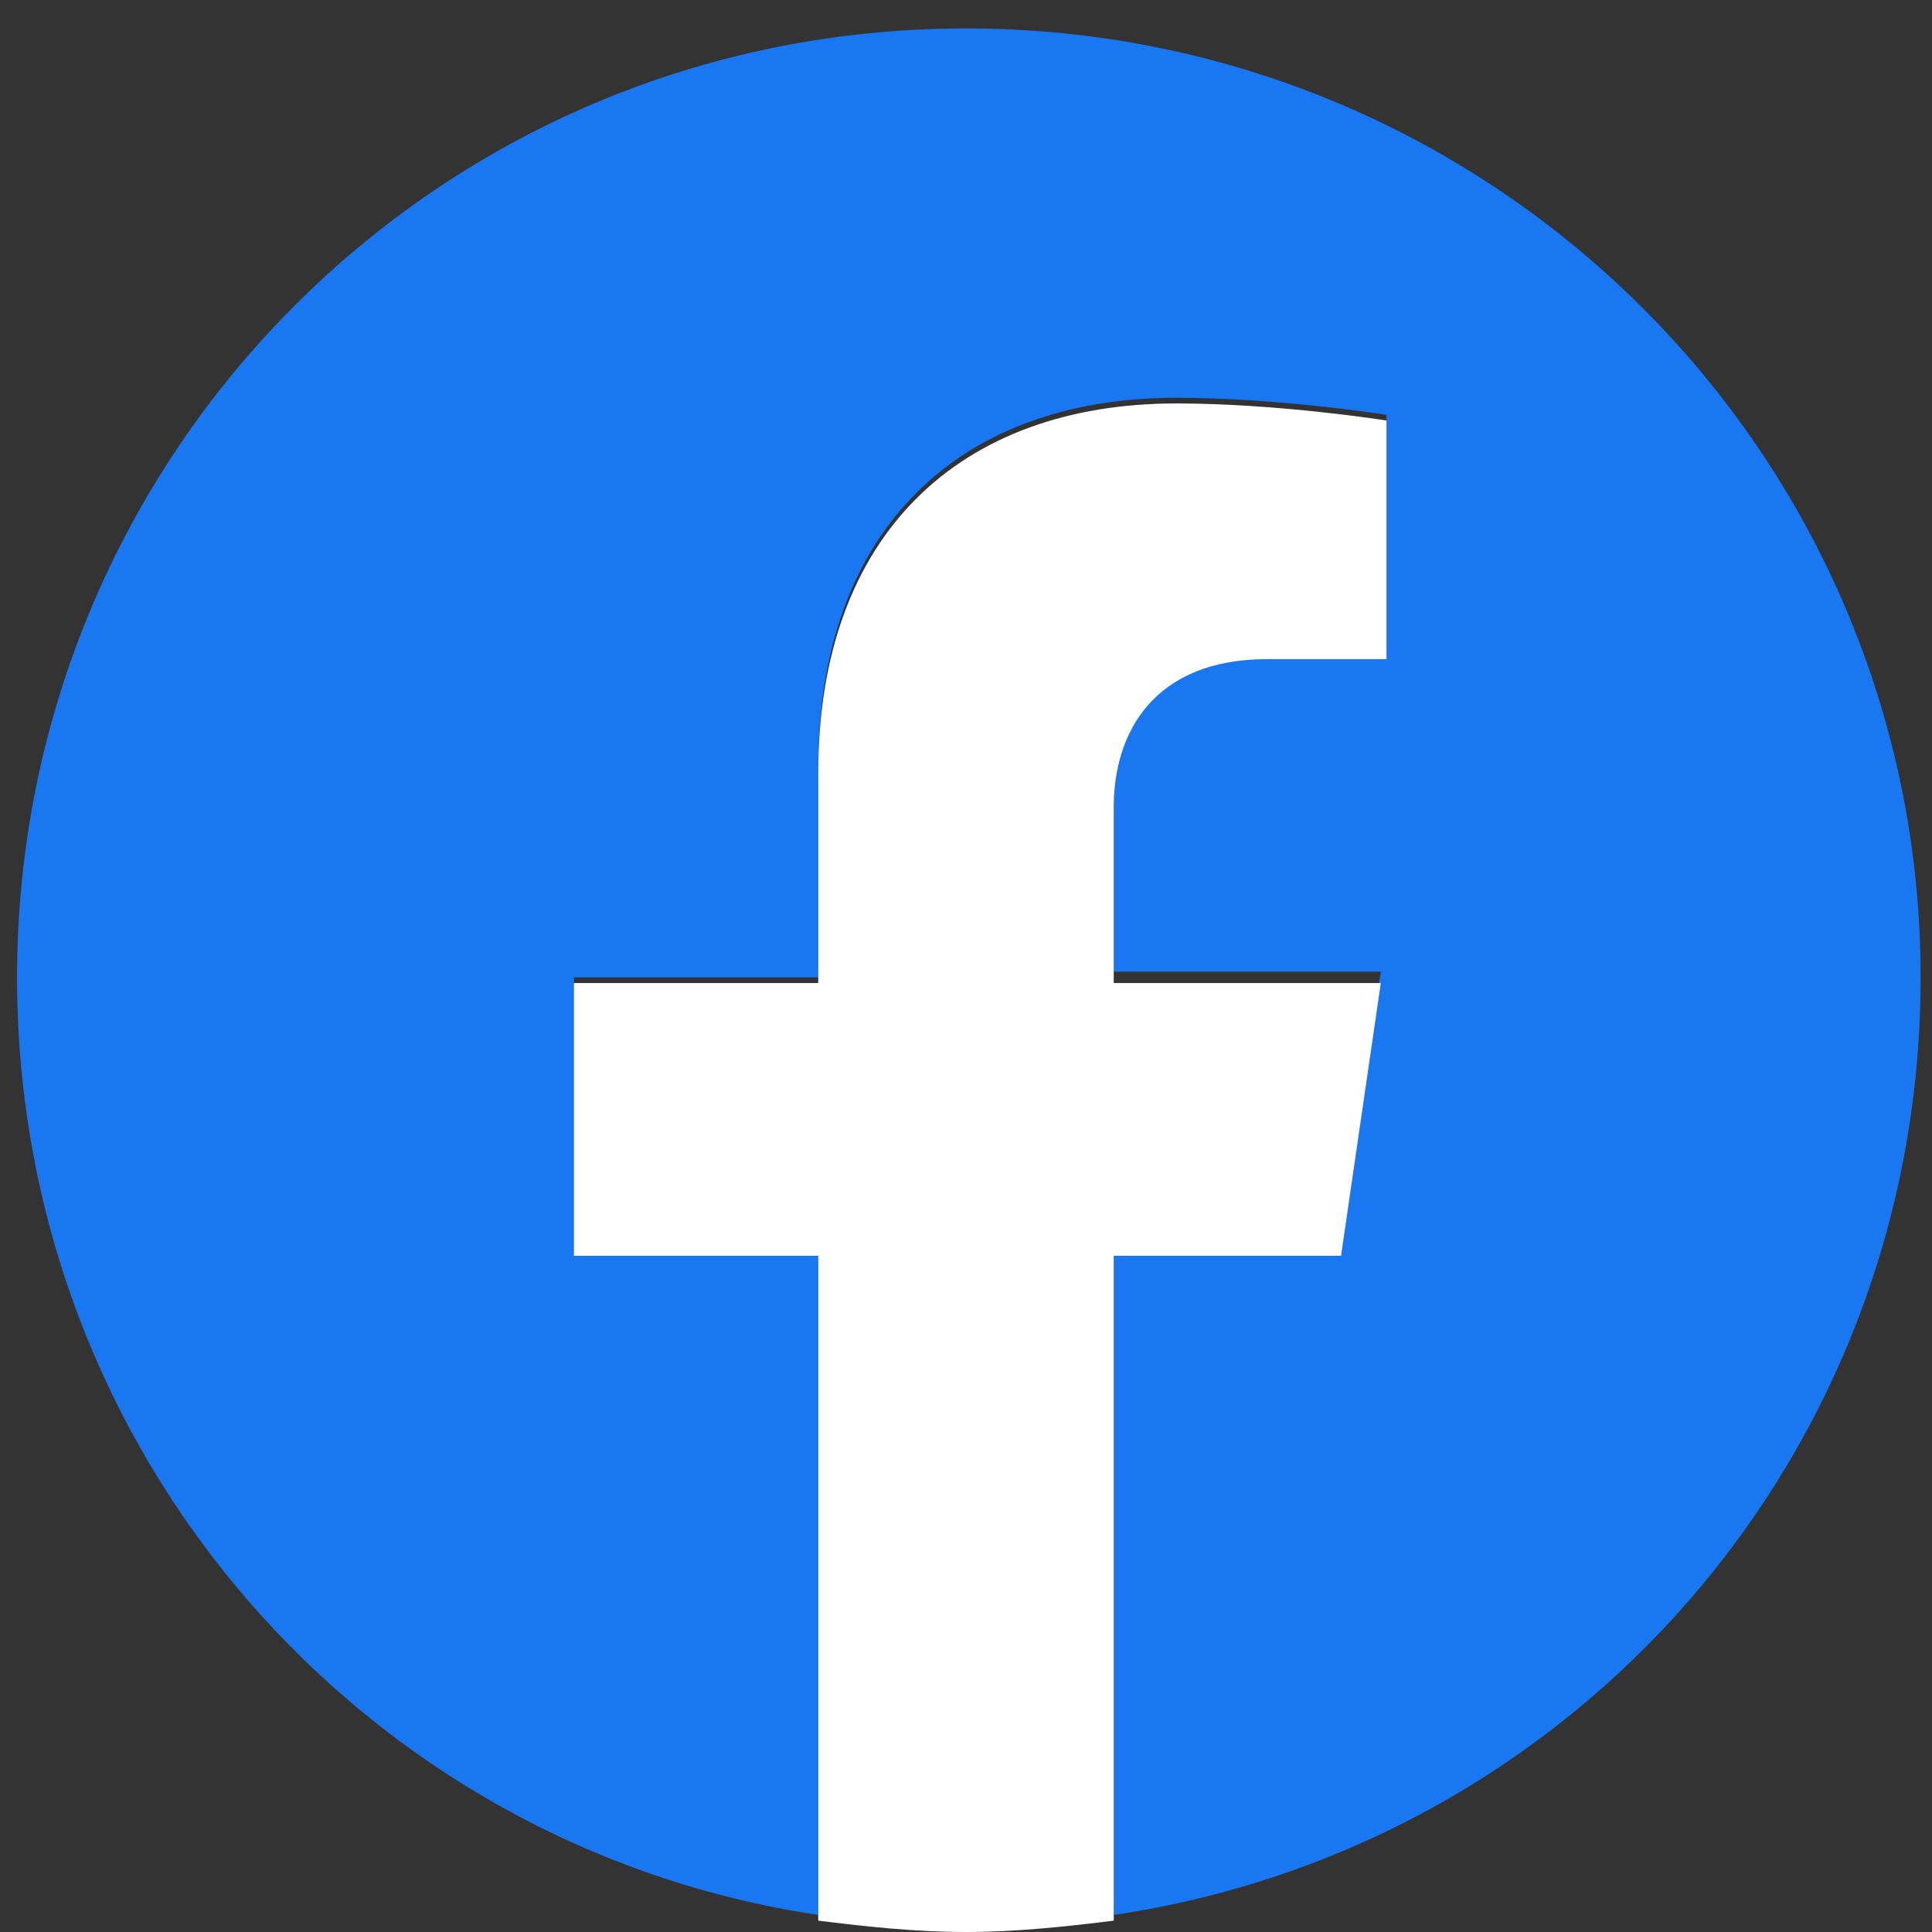 <svg version="1.1" id="lay1" xmlns="http://www.w3.org/2000/svg" xmlns:xlink="http://www.w3.org/1999/xlink" x="0px" y="0px"
	 width="34" height="34" viewBox="0 0 34 34" style="enable-background:new 0 0 34 34;" xml:space="preserve">
<rect x="0" y="0" width="34" height="34" fill="#333333" stroke="none"/>
<style type="text/css">
	.st0{fill:#1877F1;}
	.st1{fill:#FFFFFF;}
</style>
<g>
	<path class="st0" d="M33.8,17.2C33.8,8,26.3,0.5,17,0.5S0.3,8,0.3,17.2c0,8.4,6.1,15.3,14.1,16.5V22h-4.3v-4.8h4.3v-3.7
		c0-4.2,2.5-6.5,6.3-6.5c1.8,0,3.7,0.3,3.7,0.3v4.1h-2.1c-2.1,0-2.7,1.3-2.7,2.6v3.1h4.7L23.5,22h-3.9v11.7
		C27.7,32.5,33.8,25.6,33.8,17.2z"/>
	<path class="st1" d="M23.6,22.1l0.7-4.8h-4.7v-3.1c0-1.3,0.7-2.6,2.7-2.6h2.1V7.4c0,0-1.9-0.3-3.7-0.3c-3.8,0-6.3,2.3-6.3,6.5v3.7
		h-4.3v4.8h4.3v11.7c0.8,0.1,1.7,0.2,2.6,0.2s1.8-0.1,2.6-0.2V22.1H23.6z"/>
</g>
</svg>

